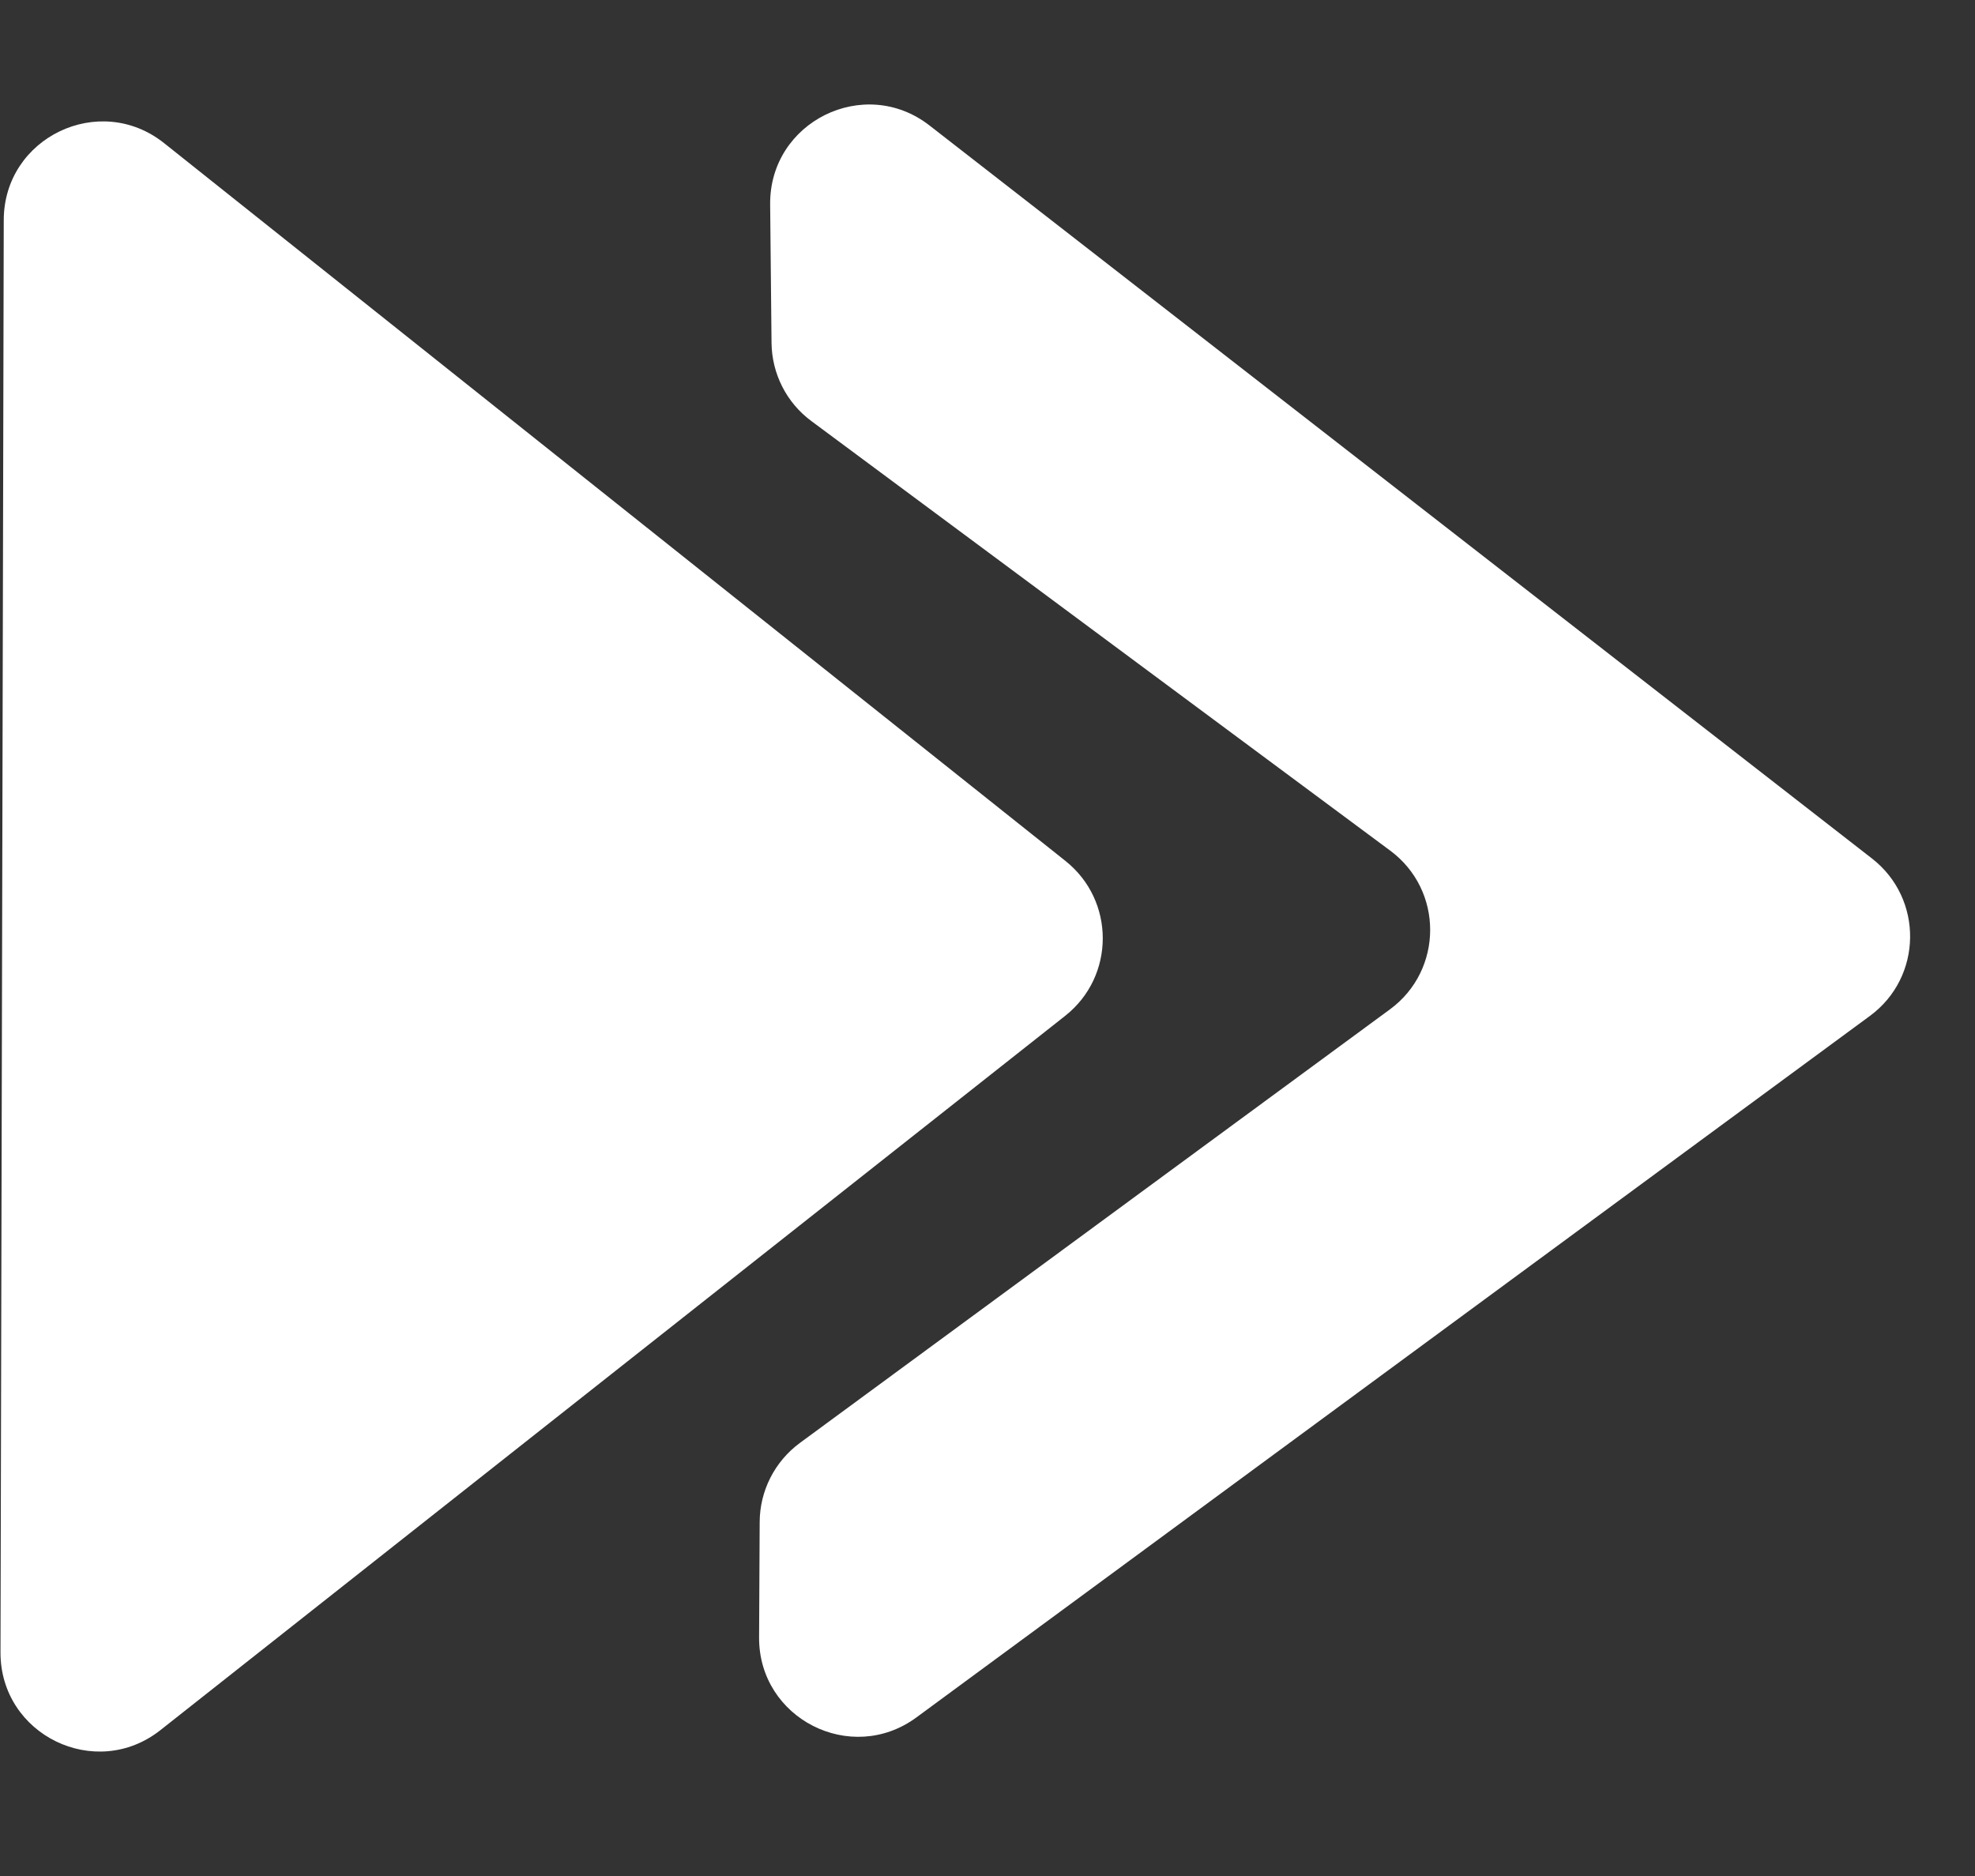 <?xml version="1.0" encoding="UTF-8"?> <svg xmlns="http://www.w3.org/2000/svg" width="20" height="19" viewBox="0 0 20 19" fill="none"><rect x="0" y="0" width="20" height="19" fill="#333333" stroke="none"/><path fill-rule="evenodd" clip-rule="evenodd" d="M1.661 1.449C1.006 0.928 0.039 1.393 0.038 2.229L0.005 16.735C0.003 17.572 0.968 18.041 1.624 17.523L10.787 10.288C11.293 9.888 11.294 9.122 10.79 8.72L1.661 1.449ZM7.813 3.472C7.816 3.785 7.965 4.079 8.217 4.265L14.078 8.615C14.619 9.016 14.617 9.825 14.075 10.223L8.1 14.614C7.845 14.802 7.694 15.099 7.693 15.415L7.687 16.584C7.683 17.406 8.618 17.881 9.28 17.394L18.936 10.289C19.47 9.896 19.48 9.102 18.957 8.695L9.413 1.271C8.753 0.757 7.791 1.233 7.799 2.07L7.813 3.472Z" fill="white"></path></svg> 